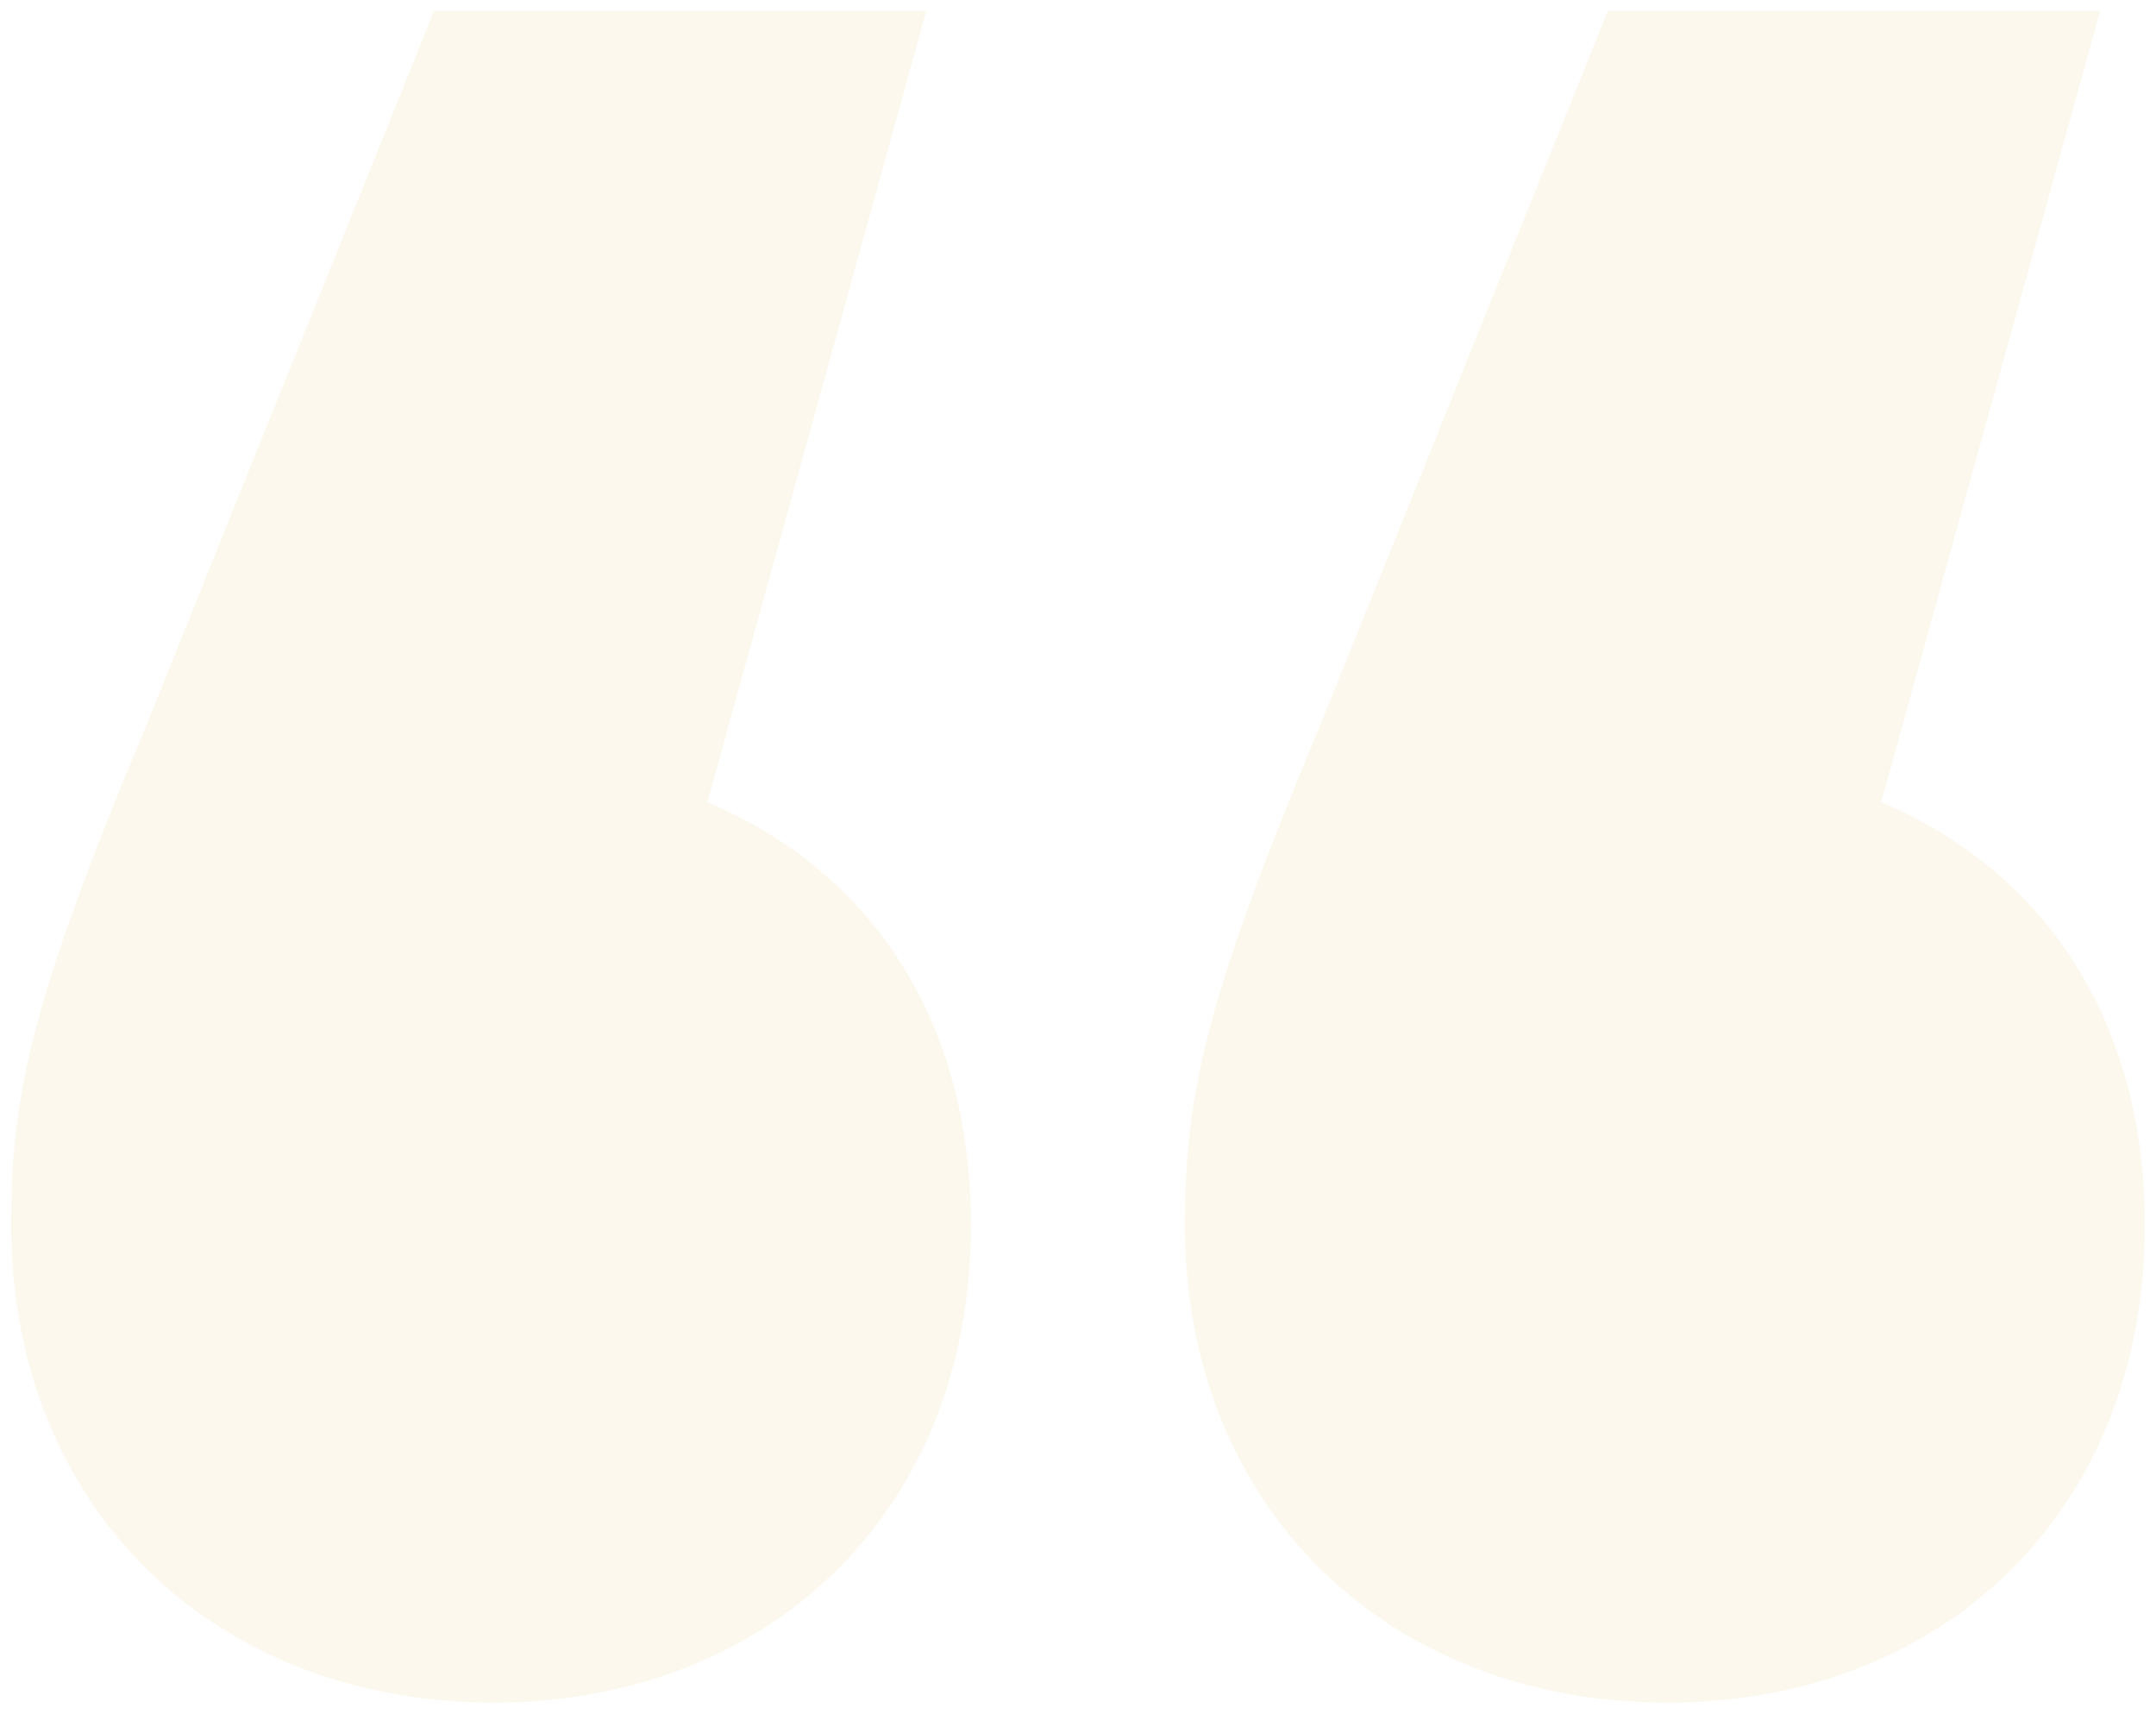 <svg xmlns="http://www.w3.org/2000/svg" width="96.922" height="77.022" viewBox="0 0 96.922 77.022"><path id="Path_6838" data-name="Path 6838" d="M32.017,39.97,41.855,4.418H19.72L6.751,36.616C1.608,48.913.714,53.162.714,58.975.714,71.72,9.881,80.44,22.4,80.44c12.3,0,21.465-8.5,21.465-21.465C43.868,49.808,39.4,43.1,32.017,39.97Zm52.768,0L94.624,4.418H72.488l-12.969,32.2c-5.143,12.3-6.037,16.546-6.037,22.359,0,12.745,9.167,21.465,21.689,21.465,12.3,0,21.465-8.5,21.465-21.465C96.636,49.808,92.164,43.1,84.786,39.97Z" transform="translate(-0.214 -3.918)" fill="#e2b758" stroke="rgba(0,0,0,0)" stroke-width="1" opacity="0.1"></path></svg>